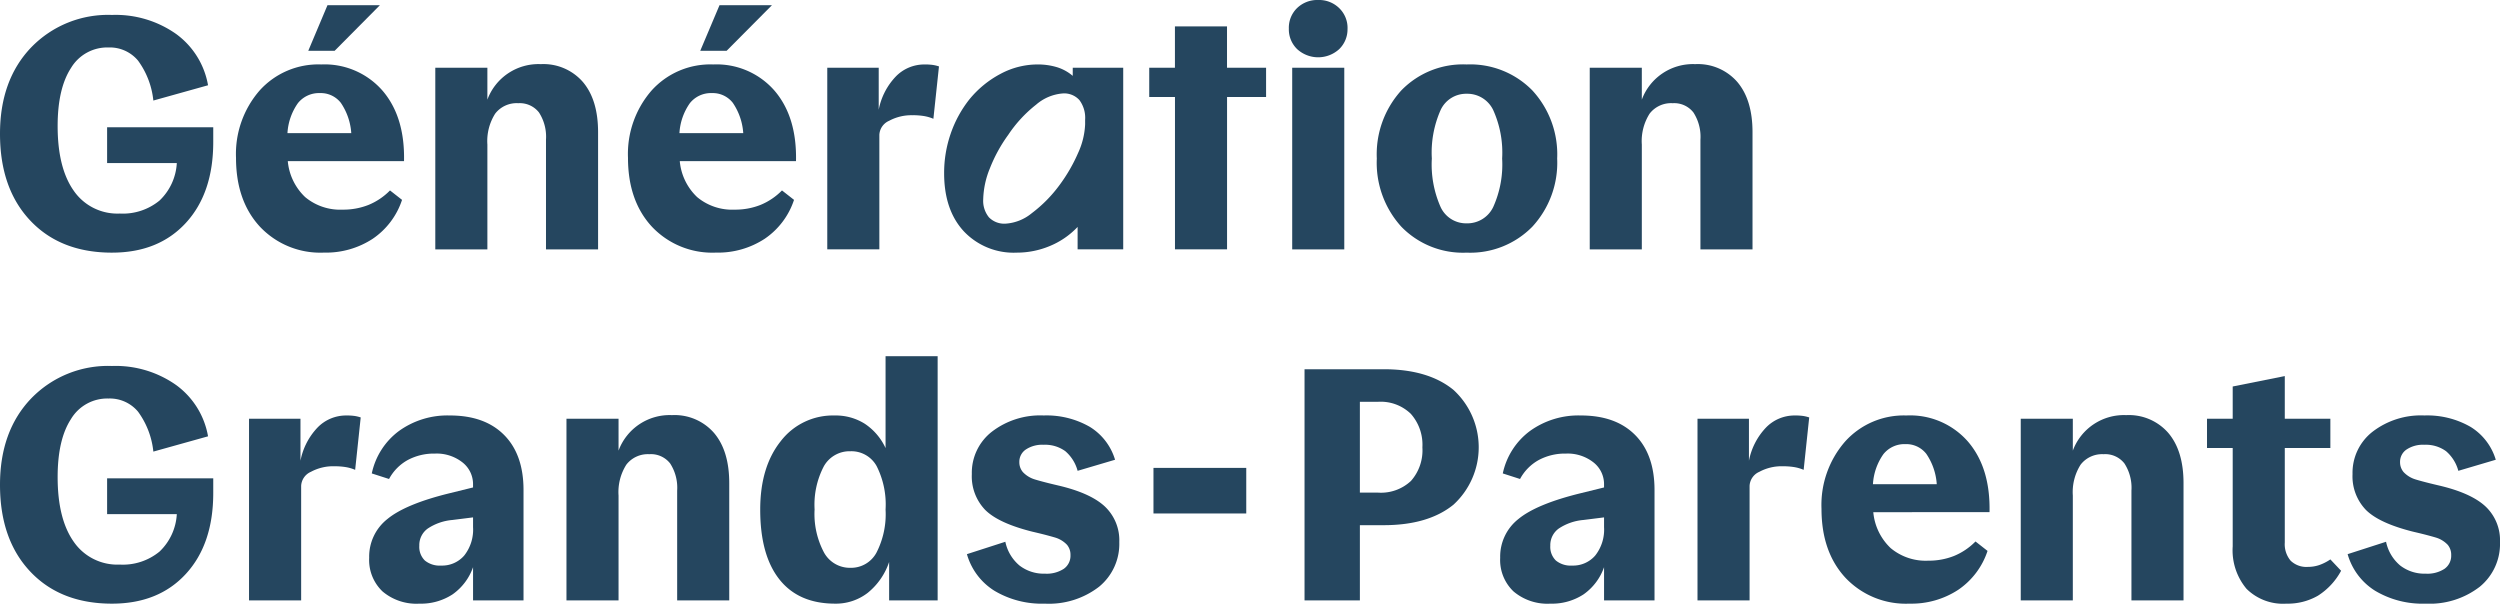 <svg id="Composant_1_1" data-name="Composant 1 – 1" xmlns="http://www.w3.org/2000/svg" xmlns:xlink="http://www.w3.org/1999/xlink" width="360" height="86.926" viewBox="0 0 360 86.926">
  <defs>
    <clipPath id="clip-path">
      <rect id="Rectangle_2717" data-name="Rectangle 2717" width="360" height="86.926" fill="none"/>
    </clipPath>
  </defs>
  <g id="Groupe_47556" data-name="Groupe 47556" clip-path="url(#clip-path)">
    <path id="Tracé_97449" data-name="Tracé 97449" d="M16.127,39.841q-7.408,0-11.767-4.618T0,22.729Q0,14.993,4.477,10.3a15.381,15.381,0,0,1,11.65-4.688,15.1,15.1,0,0,1,9.236,2.742,11.577,11.577,0,0,1,4.595,7.384l-7.876,2.2a11.76,11.76,0,0,0-2.2-5.743,5.288,5.288,0,0,0-4.266-1.9,6.083,6.083,0,0,0-5.391,2.954Q8.3,16.212,8.3,21.6q0,6.048,2.321,9.329a7.634,7.634,0,0,0,6.634,3.282,8.3,8.3,0,0,0,5.72-1.875,8.042,8.042,0,0,0,2.485-5.391H15.424V21.791H30.708V23.9q0,7.361-3.938,11.65t-10.642,4.29" transform="translate(0 -3.46)" fill="#25465f"/>
    <path id="Tracé_97450" data-name="Tracé 97450" d="M100.757,10.486a11.058,11.058,0,0,1,8.86,3.774q3.235,3.774,3.094,10.15H95.975a8.124,8.124,0,0,0,2.508,5.181,7.87,7.87,0,0,0,5.415,1.8,9.821,9.821,0,0,0,3.7-.68,9.248,9.248,0,0,0,3.094-2.086l1.735,1.359a10.877,10.877,0,0,1-4.219,5.6,12.27,12.27,0,0,1-7.032,1.993,11.941,11.941,0,0,1-9.212-3.727q-3.446-3.728-3.446-9.916a13.9,13.9,0,0,1,3.4-9.7,11.372,11.372,0,0,1,8.837-3.751m-.141,4.126a3.877,3.877,0,0,0-3.188,1.453,8.326,8.326,0,0,0-1.5,4.313h9.189a8.779,8.779,0,0,0-1.5-4.36,3.649,3.649,0,0,0-3-1.406m2.11-6.095h-3.8l2.766-6.564h7.548Z" transform="translate(-54.532 -1.203)" fill="#25465f"/>
    <path id="Tracé_97451" data-name="Tracé 97451" d="M175.2,29.679a3.9,3.9,0,0,0-3.329,1.5,7.367,7.367,0,0,0-1.125,4.454v15.1h-7.5V24.569h7.5v4.595a7.845,7.845,0,0,1,7.689-5.11,7.521,7.521,0,0,1,6.071,2.578q2.18,2.579,2.18,7.22V50.729h-7.5V34.93a6.433,6.433,0,0,0-1.008-3.915,3.5,3.5,0,0,0-2.977-1.336" transform="translate(-100.563 -14.817)" fill="#25465f"/>
    <path id="Tracé_97452" data-name="Tracé 97452" d="M247.76,10.486a11.058,11.058,0,0,1,8.86,3.774q3.235,3.774,3.094,10.15H242.978a8.124,8.124,0,0,0,2.508,5.181,7.87,7.87,0,0,0,5.415,1.8,9.821,9.821,0,0,0,3.7-.68,9.248,9.248,0,0,0,3.094-2.086l1.735,1.359a10.877,10.877,0,0,1-4.219,5.6,12.27,12.27,0,0,1-7.032,1.993,11.941,11.941,0,0,1-9.212-3.727q-3.446-3.728-3.446-9.916a13.9,13.9,0,0,1,3.4-9.7,11.372,11.372,0,0,1,8.837-3.751m-.141,4.126a3.877,3.877,0,0,0-3.188,1.453,8.326,8.326,0,0,0-1.5,4.313h9.189a8.779,8.779,0,0,0-1.5-4.36,3.649,3.649,0,0,0-3-1.406m2.11-6.095h-3.8L248.7,1.953h7.548Z" transform="translate(-145.09 -1.203)" fill="#25465f"/>
    <path id="Tracé_97453" data-name="Tracé 97453" d="M322.53,31.488a6.741,6.741,0,0,0-3.375.8,2.324,2.324,0,0,0-1.406,2.016V50.8h-7.5V24.644h7.408v6.048a9.554,9.554,0,0,1,2.461-4.782,5.714,5.714,0,0,1,4.149-1.734,8.042,8.042,0,0,1,1.2.07,5.414,5.414,0,0,1,.867.211L325.53,32a5.879,5.879,0,0,0-1.383-.4,10.282,10.282,0,0,0-1.617-.117" transform="translate(-191.122 -14.893)" fill="#25465f"/>
    <path id="Tracé_97454" data-name="Tracé 97454" d="M372.6,24.644h7.267V50.8H373.3V47.569a11.575,11.575,0,0,1-3.985,2.743,12.283,12.283,0,0,1-4.782.961,9.866,9.866,0,0,1-7.618-3.071q-2.837-3.07-2.836-8.369a17.26,17.26,0,0,1,.938-5.673,16.691,16.691,0,0,1,2.672-4.922,14.523,14.523,0,0,1,4.547-3.727,11.3,11.3,0,0,1,5.251-1.336,9.523,9.523,0,0,1,2.86.4,6.35,6.35,0,0,1,2.25,1.243Zm1.782,8.063v-.563a4.267,4.267,0,0,0-.821-2.836,2.942,2.942,0,0,0-2.368-.961,6.645,6.645,0,0,0-3.868,1.617,18.665,18.665,0,0,0-4.008,4.337,21.6,21.6,0,0,0-2.649,4.829,12.524,12.524,0,0,0-.961,4.454,3.764,3.764,0,0,0,.821,2.6,3.076,3.076,0,0,0,2.414.914,6.584,6.584,0,0,0,3.751-1.5,19.524,19.524,0,0,0,3.985-4.032,23.325,23.325,0,0,0,2.7-4.665,10.924,10.924,0,0,0,1.008-4.2" transform="translate(-218.124 -14.893)" fill="#25465f"/>
    <path id="Tracé_97455" data-name="Tracé 97455" d="M442.206,20.063V42h-7.5V20.063H431V15.844h3.7V9.89h7.5v5.954h5.626v4.219Z" transform="translate(-265.51 -6.093)" fill="#25465f"/>
    <path id="Tracé_97456" data-name="Tracé 97456" d="M491.819,4.125a3.962,3.962,0,0,1-1.2,2.953,4.486,4.486,0,0,1-6.048,0,3.96,3.96,0,0,1-1.2-2.953,3.944,3.944,0,0,1,1.2-2.977A4.189,4.189,0,0,1,487.6,0a4.144,4.144,0,0,1,3.024,1.172,3.965,3.965,0,0,1,1.2,2.953m-7.97,5.626h7.5v26.16h-7.5Z" transform="translate(-297.777)" fill="#25465f"/>
    <path id="Tracé_97457" data-name="Tracé 97457" d="M542.318,37.724a13.57,13.57,0,0,1-3.587,9.822,12.511,12.511,0,0,1-9.447,3.727,12.357,12.357,0,0,1-9.4-3.727,13.672,13.672,0,0,1-3.539-9.822,13.672,13.672,0,0,1,3.539-9.822,12.357,12.357,0,0,1,9.4-3.727,12.511,12.511,0,0,1,9.447,3.727,13.57,13.57,0,0,1,3.587,9.822m-18.05,0a15.126,15.126,0,0,0,1.266,6.986,4.04,4.04,0,0,0,3.75,2.344,4.125,4.125,0,0,0,3.821-2.344,14.9,14.9,0,0,0,1.289-6.986,14.9,14.9,0,0,0-1.289-6.985,4.125,4.125,0,0,0-3.821-2.344,4.04,4.04,0,0,0-3.75,2.344,15.127,15.127,0,0,0-1.266,6.985" transform="translate(-318.085 -14.893)" fill="#25465f"/>
    <path id="Tracé_97458" data-name="Tracé 97458" d="M608.152,29.679a3.9,3.9,0,0,0-3.329,1.5,7.367,7.367,0,0,0-1.125,4.454v15.1h-7.5V24.569h7.5v4.595a7.845,7.845,0,0,1,7.689-5.11,7.52,7.52,0,0,1,6.071,2.578q2.18,2.579,2.18,7.22V50.729h-7.5V34.93a6.433,6.433,0,0,0-1.008-3.915,3.5,3.5,0,0,0-2.977-1.336" transform="translate(-367.276 -14.817)" fill="#25465f"/>
    <path id="Tracé_97459" data-name="Tracé 97459" d="M16.127,171.48q-7.408,0-11.767-4.618T0,154.368q0-7.736,4.477-12.424a15.381,15.381,0,0,1,11.65-4.688A15.1,15.1,0,0,1,25.363,140a11.577,11.577,0,0,1,4.595,7.384l-7.876,2.2a11.76,11.76,0,0,0-2.2-5.743,5.288,5.288,0,0,0-4.266-1.9A6.083,6.083,0,0,0,10.22,144.9Q8.3,147.851,8.3,153.243q0,6.047,2.321,9.329a7.634,7.634,0,0,0,6.634,3.282,8.3,8.3,0,0,0,5.72-1.875,8.042,8.042,0,0,0,2.485-5.391H15.424V153.43H30.708v2.11q0,7.361-3.938,11.65t-10.642,4.29" transform="translate(0 -84.554)" fill="#25465f"/>
    <path id="Tracé_97460" data-name="Tracé 97460" d="M105.688,163.128a6.74,6.74,0,0,0-3.375.8,2.324,2.324,0,0,0-1.407,2.016v16.5H93.4v-26.16h7.408v6.048a9.554,9.554,0,0,1,2.461-4.782,5.715,5.715,0,0,1,4.15-1.734,8.033,8.033,0,0,1,1.195.07,5.416,5.416,0,0,1,.868.211l-.8,7.548a5.871,5.871,0,0,0-1.383-.4,10.286,10.286,0,0,0-1.617-.117" transform="translate(-57.54 -95.987)" fill="#25465f"/>
    <path id="Tracé_97461" data-name="Tracé 97461" d="M150.086,155.815q5.016,0,7.806,2.813t2.79,7.923v15.893h-7.267v-4.782a8.012,8.012,0,0,1-2.953,3.915,8.314,8.314,0,0,1-4.782,1.336,7.553,7.553,0,0,1-5.3-1.758,6.243,6.243,0,0,1-1.922-4.852,6.887,6.887,0,0,1,2.625-5.579q2.625-2.156,8.908-3.7l3.422-.844v-.422a3.973,3.973,0,0,0-1.524-3.188,6,6,0,0,0-3.962-1.266,7.983,7.983,0,0,0-3.938.938,6.786,6.786,0,0,0-2.672,2.719l-2.485-.8a10.245,10.245,0,0,1,3.891-6.095,11.916,11.916,0,0,1,7.36-2.25m-4.407,18.753a2.738,2.738,0,0,0,.8,2.133,3.366,3.366,0,0,0,2.344.727,4.2,4.2,0,0,0,3.329-1.453,6.012,6.012,0,0,0,1.266-4.079v-1.406l-3,.375a7.55,7.55,0,0,0-3.54,1.243,2.938,2.938,0,0,0-1.2,2.461" transform="translate(-85.295 -95.987)" fill="#25465f"/>
    <path id="Tracé_97462" data-name="Tracé 97462" d="M224.4,161.318a3.9,3.9,0,0,0-3.329,1.5,7.367,7.367,0,0,0-1.125,4.454v15.1h-7.5v-26.16h7.5V160.8a7.845,7.845,0,0,1,7.689-5.11,7.521,7.521,0,0,1,6.071,2.578q2.18,2.579,2.18,7.22v16.877h-7.5v-15.8a6.433,6.433,0,0,0-1.008-3.915,3.5,3.5,0,0,0-2.977-1.336" transform="translate(-130.875 -95.911)" fill="#25465f"/>
    <path id="Tracé_97463" data-name="Tracé 97463" d="M295.879,169.222q-5.251,0-8.017-3.493T285.1,155.673q0-6.141,2.953-9.845a9.469,9.469,0,0,1,7.782-3.7,7.818,7.818,0,0,1,4.337,1.2,8.453,8.453,0,0,1,2.977,3.493V133.592h7.5v35.161h-6.986v-5.532a9.682,9.682,0,0,1-3.094,4.454,7.485,7.485,0,0,1-4.688,1.547m-2.954-13.549a11.8,11.8,0,0,0,1.36,6.188,4.242,4.242,0,0,0,3.8,2.2,4.147,4.147,0,0,0,3.751-2.18,12.129,12.129,0,0,0,1.312-6.212,12.269,12.269,0,0,0-1.289-6.259,4.15,4.15,0,0,0-3.774-2.133,4.246,4.246,0,0,0-3.821,2.156,11.928,11.928,0,0,0-1.336,6.235" transform="translate(-175.628 -82.297)" fill="#25465f"/>
    <path id="Tracé_97464" data-name="Tracé 97464" d="M373.644,155.814a12.49,12.49,0,0,1,6.681,1.641,8.357,8.357,0,0,1,3.633,4.735l-5.392,1.594a5.635,5.635,0,0,0-1.781-2.836,4.972,4.972,0,0,0-3.141-.914,4.231,4.231,0,0,0-2.532.68,2.123,2.123,0,0,0-.938,1.805,2.173,2.173,0,0,0,.516,1.453A3.9,3.9,0,0,0,372.332,165q.281.094,1.148.328t2.274.563q4.641,1.079,6.728,3.024a6.692,6.692,0,0,1,2.086,5.134,7.972,7.972,0,0,1-2.907,6.423,11.8,11.8,0,0,1-7.829,2.438,13.3,13.3,0,0,1-7.243-1.852,9.143,9.143,0,0,1-3.962-5.274L368.159,174a6.08,6.08,0,0,0,2.039,3.422,5.732,5.732,0,0,0,3.68,1.172,4.5,4.5,0,0,0,2.7-.7,2.3,2.3,0,0,0,.961-1.969,2.218,2.218,0,0,0-.492-1.477,3.847,3.847,0,0,0-1.57-1.008q-.282-.093-1.148-.328t-2.274-.563q-4.877-1.219-6.8-3.141a6.965,6.965,0,0,1-1.922-5.157,7.488,7.488,0,0,1,2.883-6.095,11.405,11.405,0,0,1,7.431-2.344" transform="translate(-223.39 -95.986)" fill="#25465f"/>
    <rect id="Rectangle_2716" data-name="Rectangle 2716" width="13.361" height="6.564" transform="translate(166.1 67.376)" fill="#25465f"/>
    <path id="Tracé_97465" data-name="Tracé 97465" d="M489.241,171.762V138.476h11.392q6.422,0,10.056,2.977a11.211,11.211,0,0,1,0,16.526q-3.633,2.953-10.056,2.953h-3.422v10.83Zm16.971-22.034a6.691,6.691,0,0,0-1.664-4.829,6.225,6.225,0,0,0-4.712-1.735h-2.626v13.08h2.626a6.308,6.308,0,0,0,4.735-1.688,6.647,6.647,0,0,0,1.641-4.829" transform="translate(-301.388 -85.306)" fill="#25465f"/>
    <path id="Tracé_97466" data-name="Tracé 97466" d="M574.246,155.815q5.016,0,7.806,2.813t2.79,7.923v15.893h-7.267v-4.782a8.011,8.011,0,0,1-2.953,3.915,8.315,8.315,0,0,1-4.782,1.336,7.553,7.553,0,0,1-5.3-1.758,6.243,6.243,0,0,1-1.922-4.852,6.887,6.887,0,0,1,2.625-5.579q2.625-2.156,8.908-3.7l3.422-.844v-.422a3.973,3.973,0,0,0-1.524-3.188,6,6,0,0,0-3.962-1.266,7.983,7.983,0,0,0-3.938.938,6.787,6.787,0,0,0-2.672,2.719l-2.485-.8a10.245,10.245,0,0,1,3.891-6.095,11.916,11.916,0,0,1,7.36-2.25m-4.407,18.753a2.738,2.738,0,0,0,.8,2.133,3.366,3.366,0,0,0,2.344.727,4.2,4.2,0,0,0,3.329-1.453,6.012,6.012,0,0,0,1.266-4.079v-1.406l-3,.375a7.55,7.55,0,0,0-3.54,1.243,2.938,2.938,0,0,0-1.2,2.461" transform="translate(-346.591 -95.987)" fill="#25465f"/>
    <path id="Tracé_97467" data-name="Tracé 97467" d="M648.892,163.128a6.74,6.74,0,0,0-3.375.8,2.324,2.324,0,0,0-1.406,2.016v16.5h-7.5v-26.16h7.408v6.048a9.554,9.554,0,0,1,2.461-4.782,5.714,5.714,0,0,1,4.149-1.734,8.038,8.038,0,0,1,1.2.07,5.409,5.409,0,0,1,.867.211l-.8,7.548a5.876,5.876,0,0,0-1.383-.4,10.292,10.292,0,0,0-1.618-.117" transform="translate(-392.171 -95.987)" fill="#25465f"/>
    <path id="Tracé_97468" data-name="Tracé 97468" d="M695.363,155.814a11.058,11.058,0,0,1,8.861,3.774q3.235,3.775,3.094,10.15H690.581a8.125,8.125,0,0,0,2.508,5.18,7.868,7.868,0,0,0,5.415,1.805,9.814,9.814,0,0,0,3.7-.68,9.242,9.242,0,0,0,3.094-2.086l1.735,1.36a10.881,10.881,0,0,1-4.22,5.6,12.268,12.268,0,0,1-7.032,1.992,11.942,11.942,0,0,1-9.212-3.727q-3.446-3.727-3.446-9.916a13.893,13.893,0,0,1,3.4-9.7,11.37,11.37,0,0,1,8.837-3.751m-.141,4.126a3.878,3.878,0,0,0-3.188,1.453,8.33,8.33,0,0,0-1.5,4.313h9.189a8.778,8.778,0,0,0-1.5-4.36,3.648,3.648,0,0,0-3-1.406" transform="translate(-420.827 -95.986)" fill="#25465f"/>
    <path id="Tracé_97469" data-name="Tracé 97469" d="M769.8,161.318a3.9,3.9,0,0,0-3.329,1.5,7.37,7.37,0,0,0-1.125,4.454v15.1h-7.5v-26.16h7.5V160.8a7.846,7.846,0,0,1,7.689-5.11,7.52,7.52,0,0,1,6.071,2.578q2.18,2.579,2.18,7.22v16.877h-7.5v-15.8a6.432,6.432,0,0,0-1.008-3.915,3.5,3.5,0,0,0-2.977-1.336" transform="translate(-466.859 -95.911)" fill="#25465f"/>
    <path id="Tracé_97470" data-name="Tracé 97470" d="M839.127,173.811a7.472,7.472,0,0,1-5.743-2.133,8.633,8.633,0,0,1-1.993-6.118V151.4h-3.7v-4.219h3.7v-4.641l7.5-1.5v6.142h6.564V151.4h-6.564V165a3.68,3.68,0,0,0,.844,2.626,3.261,3.261,0,0,0,2.485.891,5.077,5.077,0,0,0,1.617-.258,6.836,6.836,0,0,0,1.618-.82L847,169.075a9.662,9.662,0,0,1-3.329,3.586,8.7,8.7,0,0,1-4.548,1.149" transform="translate(-509.882 -86.885)" fill="#25465f"/>
    <path id="Tracé_97471" data-name="Tracé 97471" d="M891.452,155.814a12.49,12.49,0,0,1,6.681,1.641,8.355,8.355,0,0,1,3.633,4.735l-5.391,1.594a5.631,5.631,0,0,0-1.781-2.836,4.971,4.971,0,0,0-3.141-.914,4.231,4.231,0,0,0-2.531.68,2.122,2.122,0,0,0-.938,1.805,2.173,2.173,0,0,0,.516,1.453A3.9,3.9,0,0,0,890.139,165q.281.094,1.149.328t2.273.563q4.642,1.079,6.728,3.024a6.692,6.692,0,0,1,2.086,5.134,7.972,7.972,0,0,1-2.907,6.423,11.8,11.8,0,0,1-7.83,2.438,13.3,13.3,0,0,1-7.243-1.852,9.14,9.14,0,0,1-3.961-5.274L885.967,174a6.08,6.08,0,0,0,2.039,3.422,5.731,5.731,0,0,0,3.68,1.172,4.5,4.5,0,0,0,2.7-.7,2.3,2.3,0,0,0,.961-1.969,2.22,2.22,0,0,0-.492-1.477,3.85,3.85,0,0,0-1.571-1.008q-.282-.093-1.148-.328t-2.274-.563q-4.877-1.219-6.8-3.141a6.965,6.965,0,0,1-1.922-5.157,7.488,7.488,0,0,1,2.883-6.095,11.405,11.405,0,0,1,7.431-2.344" transform="translate(-542.375 -95.986)" fill="#25465f"/>
  </g>
</svg>
